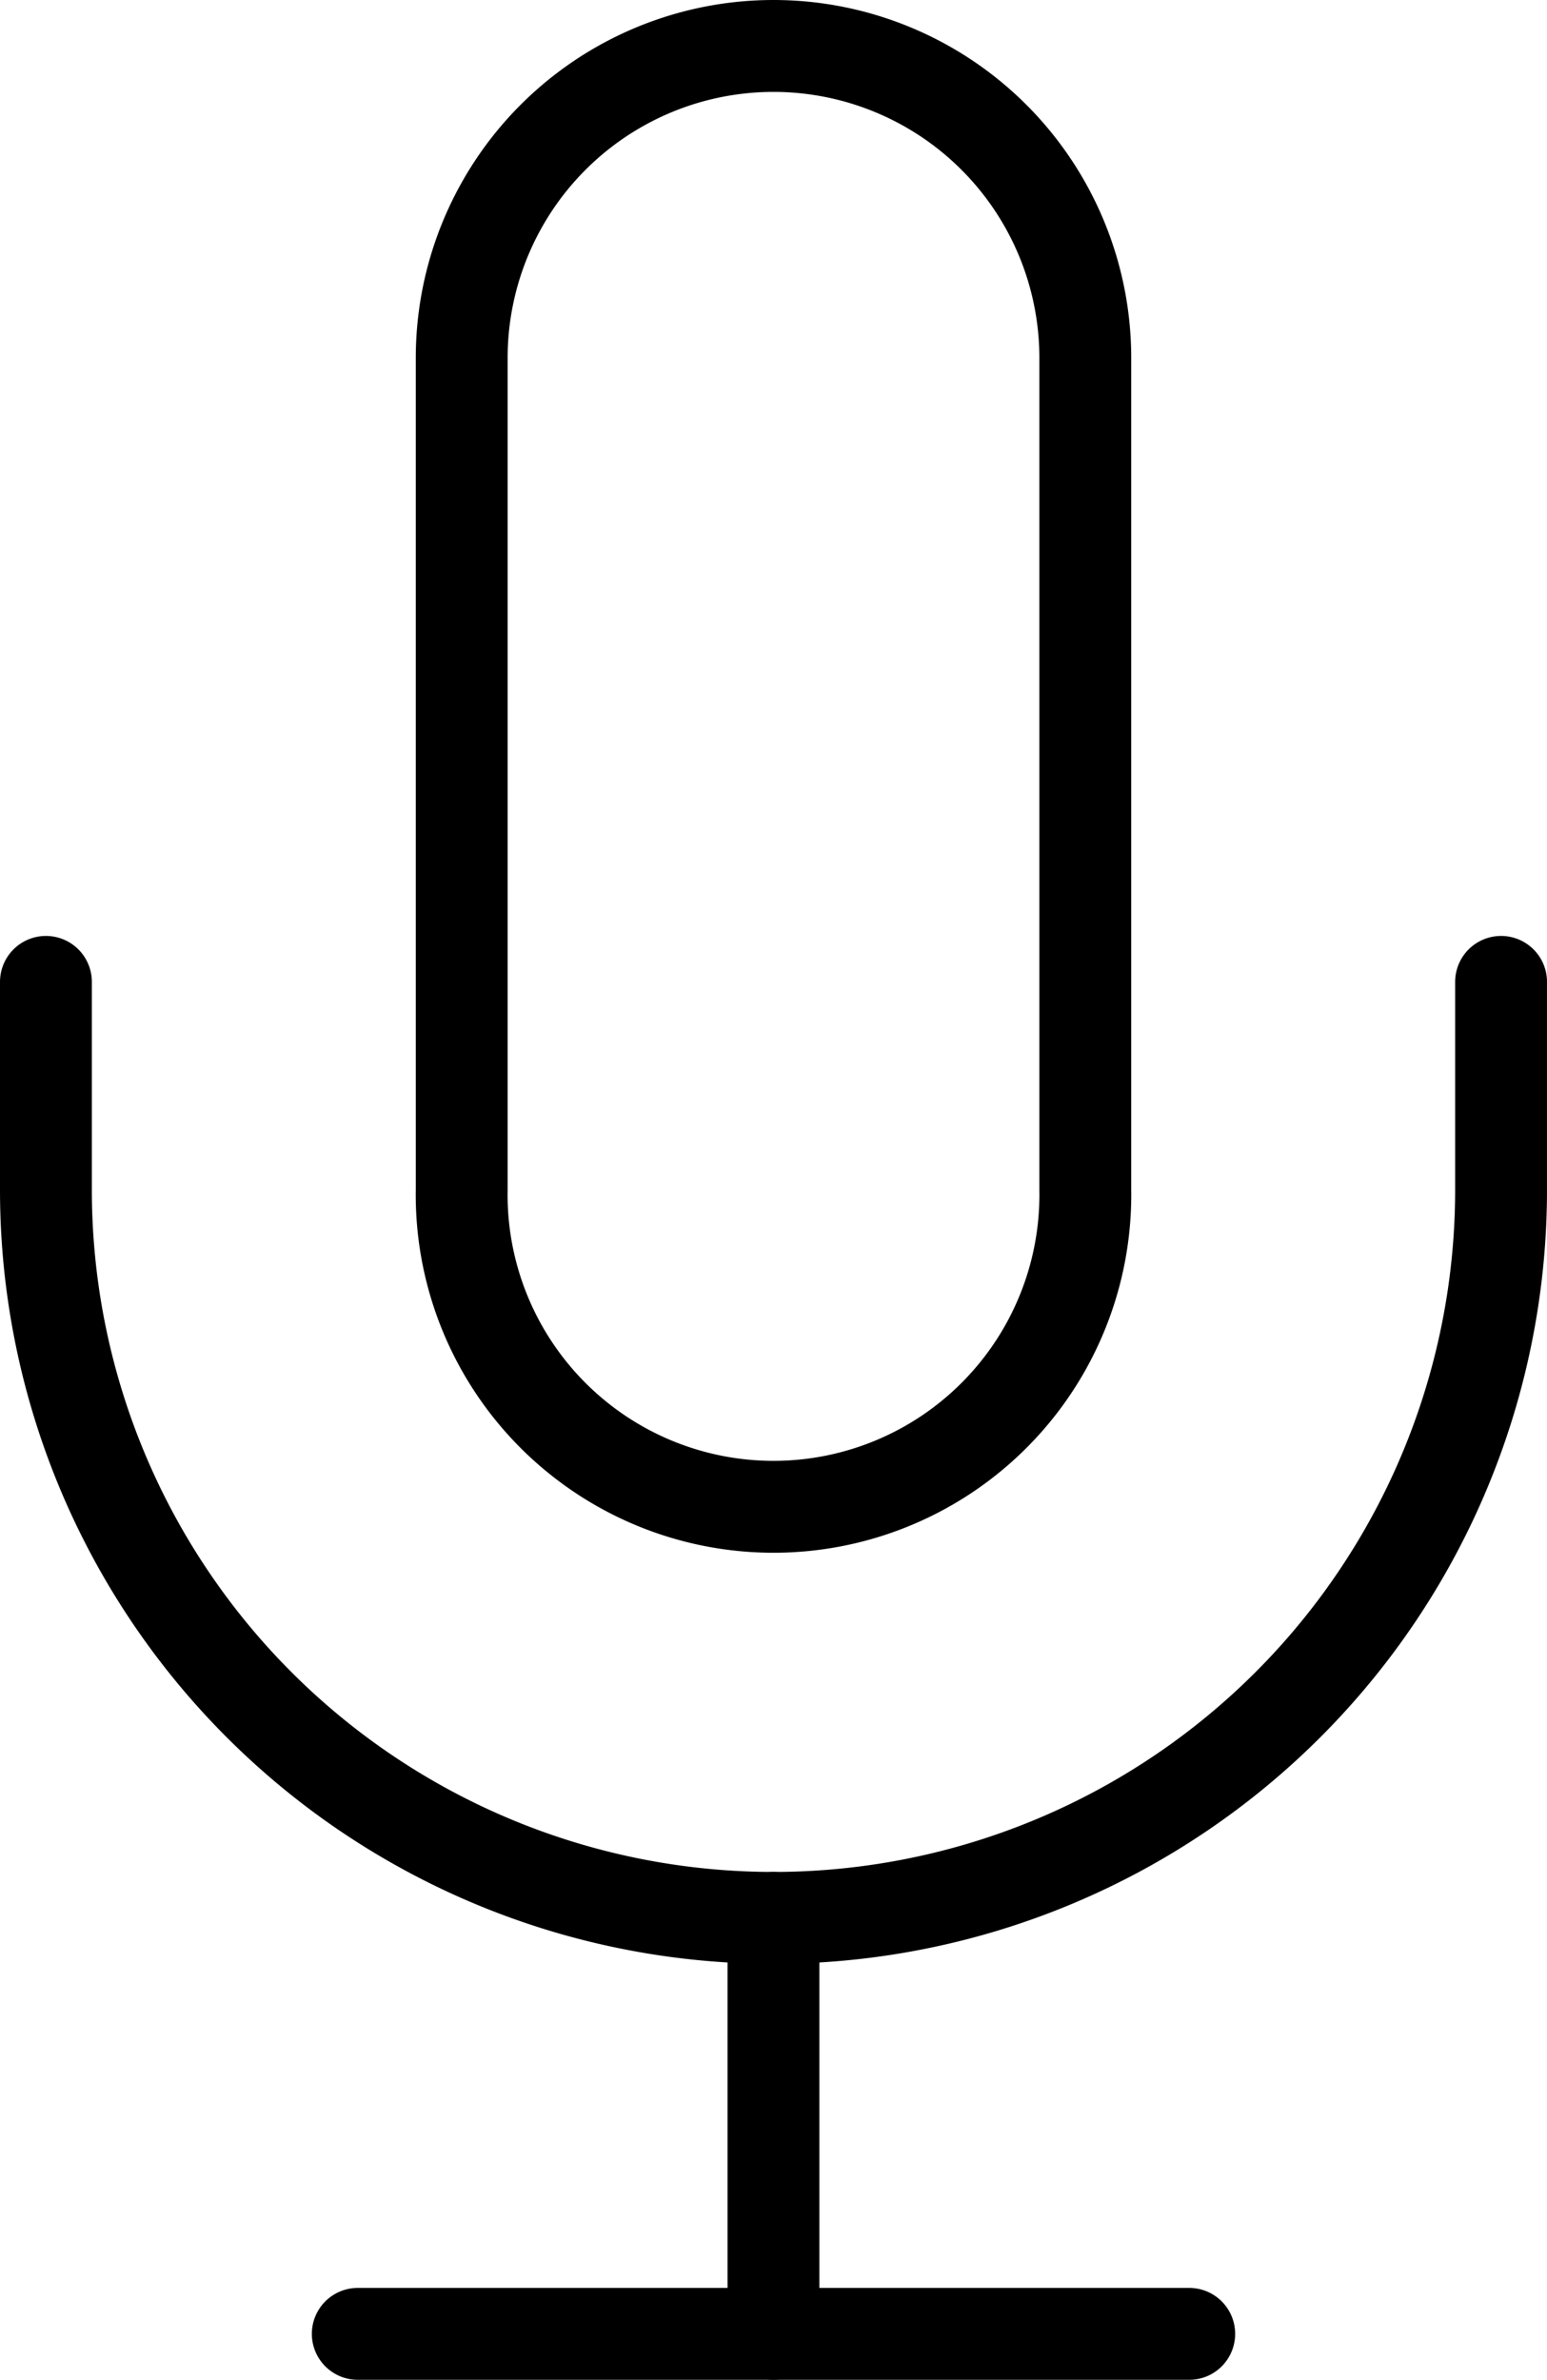 <svg xmlns="http://www.w3.org/2000/svg" width="20.211" height="31.074" viewBox="0 0 20.211 31.074">
  <g id="Icon_feather-mic" data-name="Icon feather-mic" transform="translate(0.6 0.6)">
    <path id="Path_3" data-name="Path 3" d="M17.574,1.5A4.074,4.074,0,0,0,13.5,5.574V16.437a4.074,4.074,0,1,0,8.147,0V5.574A4.074,4.074,0,0,0,17.574,1.5Z" transform="translate(-8.068 -1.5)" fill="none" stroke="#000" stroke-linecap="round" stroke-linejoin="round" stroke-width="1.2"/>
    <path id="Path_4" data-name="Path 4" d="M26.511,15v2.716a9.505,9.505,0,1,1-19.011,0V15" transform="translate(-7.5 -2.779)" fill="none" stroke="#000" stroke-linecap="round" stroke-linejoin="round" stroke-width="1.2"/>
    <path id="Path_5" data-name="Path 5" d="M18,28.5v5.432" transform="translate(-8.495 -4.058)" fill="none" stroke="#000" stroke-linecap="round" stroke-linejoin="round" stroke-width="1.2"/>
    <path id="Path_6" data-name="Path 6" d="M12,34.5H22.863" transform="translate(-7.926 -4.626)" fill="none" stroke="#000" stroke-linecap="round" stroke-linejoin="round" stroke-width="1.2"/>
  </g>
</svg>
